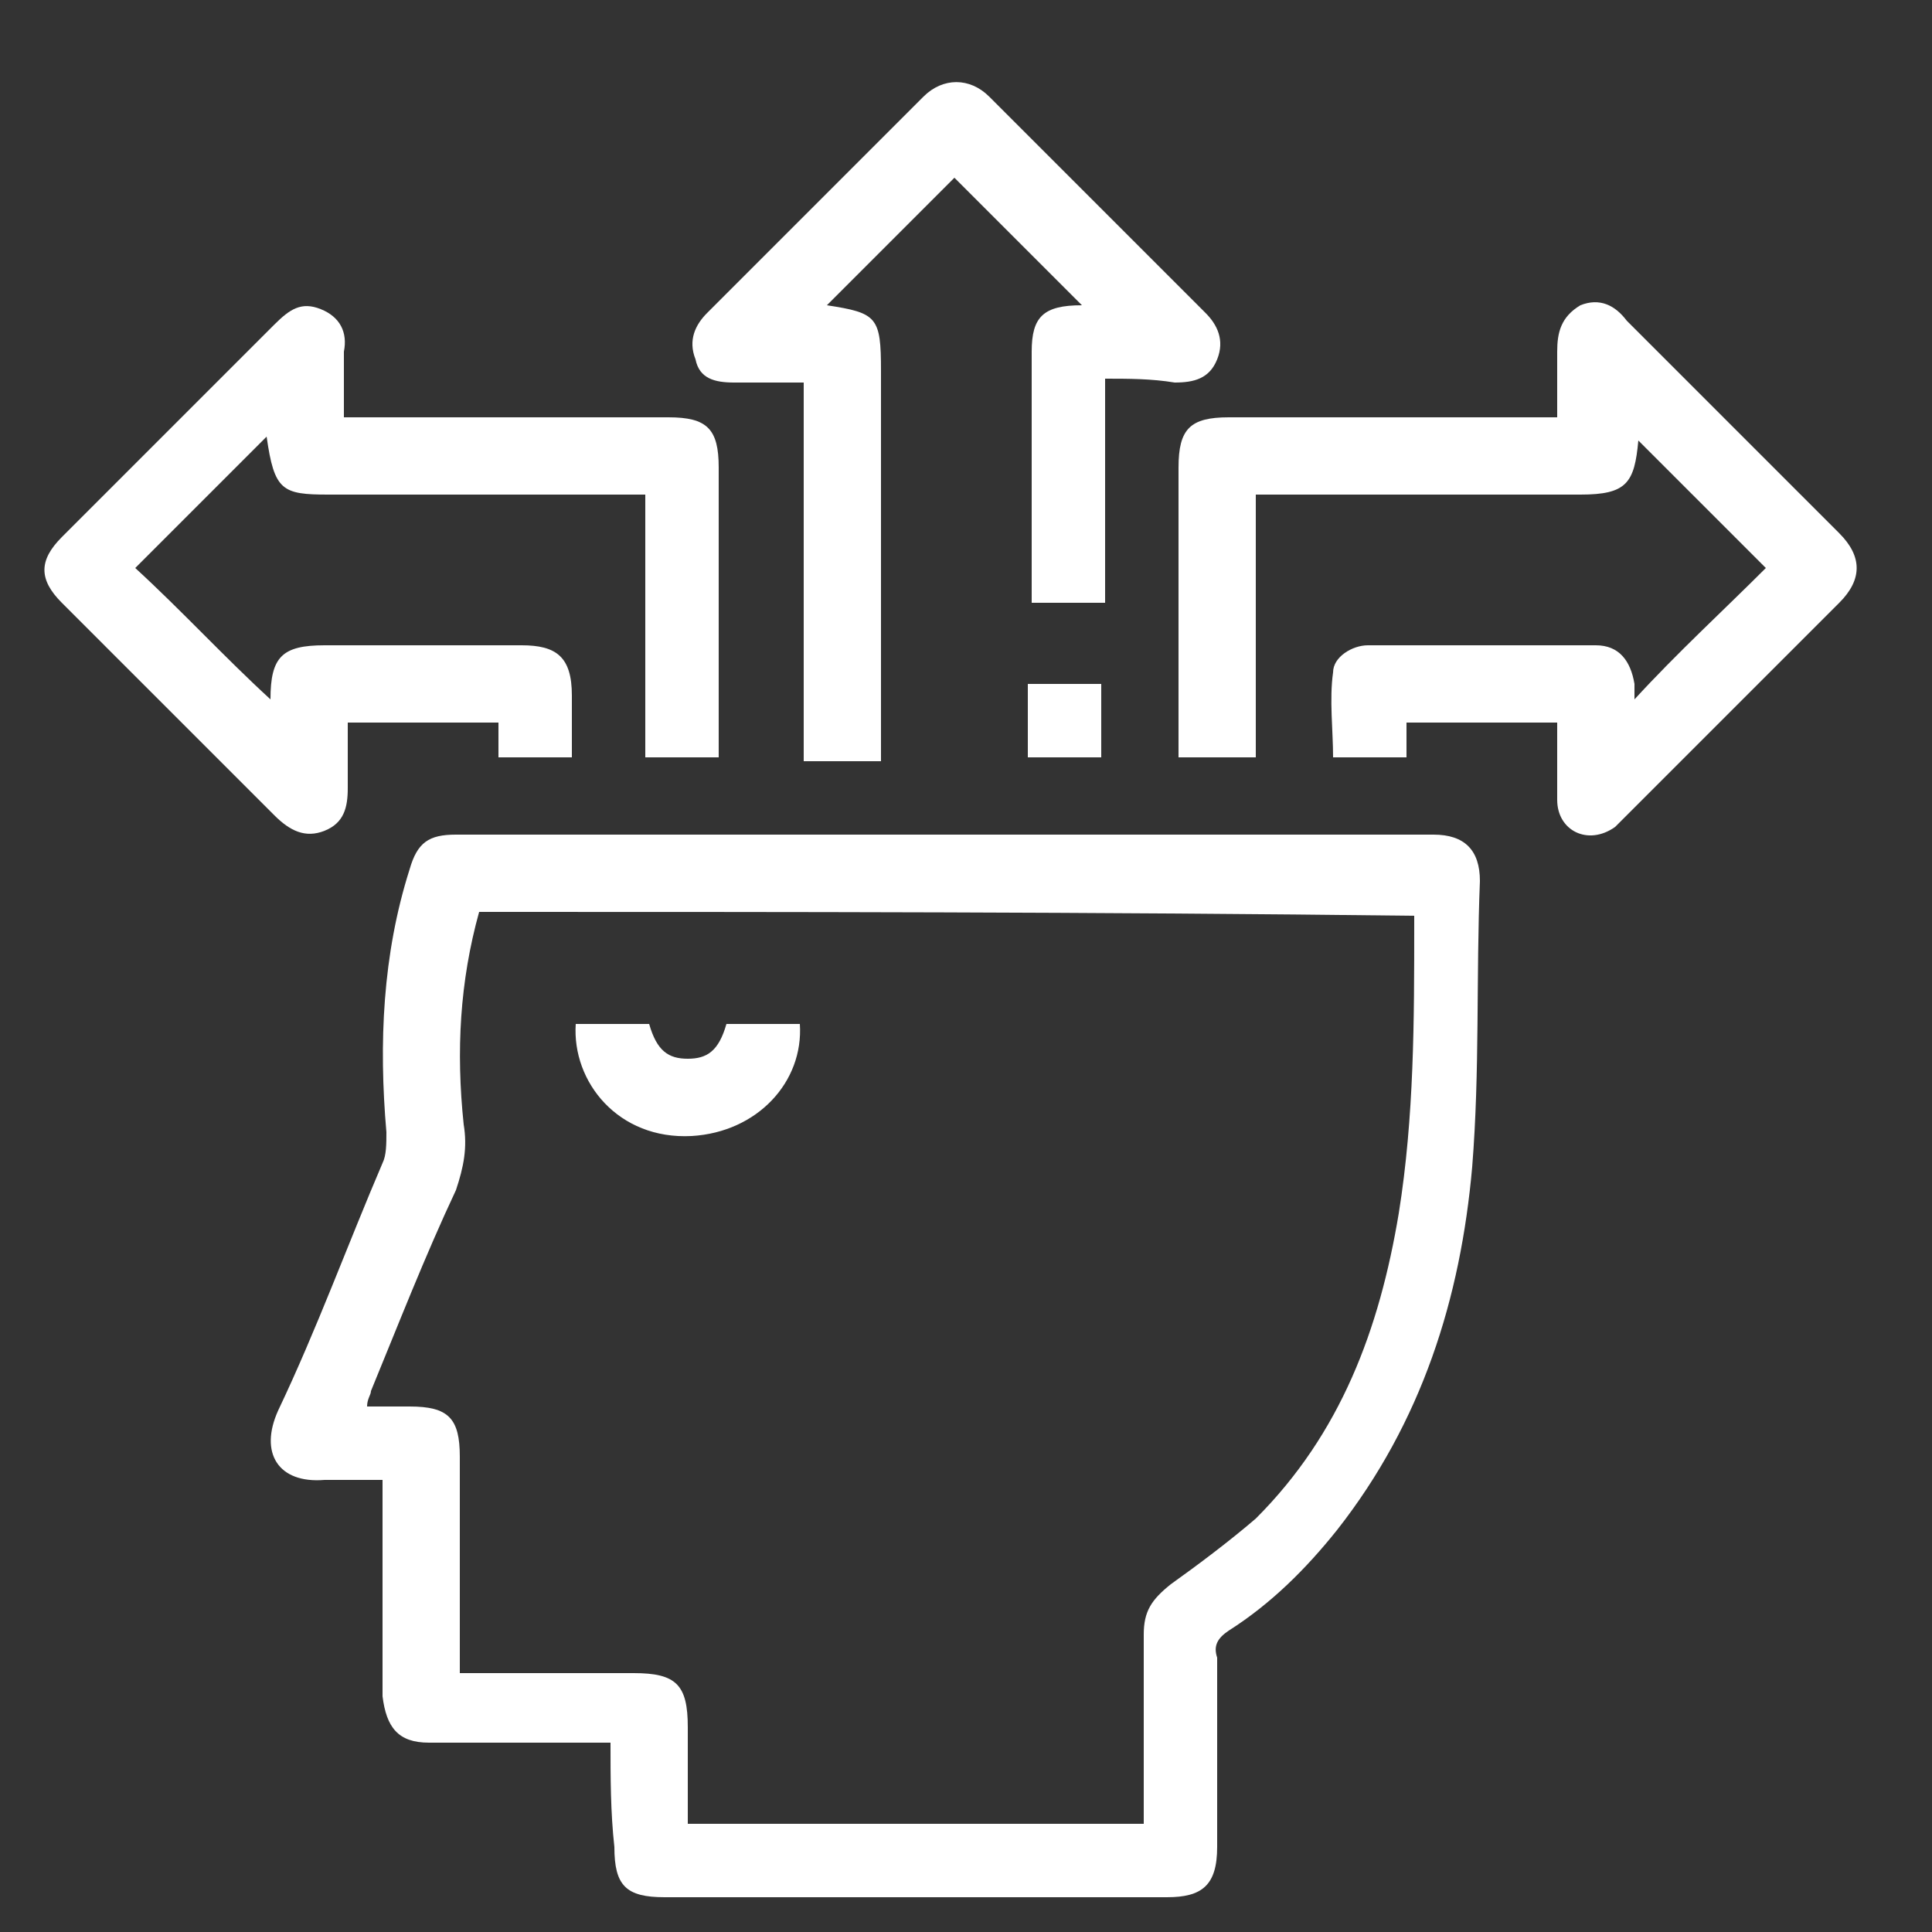 <?xml version="1.0" encoding="utf-8"?>
<!-- Generator: Adobe Illustrator 23.0.2, SVG Export Plug-In . SVG Version: 6.00 Build 0)  -->
<svg version="1.1" id="Layer_1" xmlns="http://www.w3.org/2000/svg" xmlns:xlink="http://www.w3.org/1999/xlink" x="0px" y="0px"
	 viewBox="0 0 50 50" style="enable-background:new 0 0 50 50;" xml:space="preserve">
<rect x="0" y="0" width="50" height="50" fill="#333333" stroke="none"/>
<style type="text/css">
	.st0{fill:#FFFFFF;}
</style>
<path class="st0" d="M15.8,45.1c-1,0-1.9,0-2.8,0c-0.6,0-1.3,0-1.9,0c-0.8,0-1.1-0.4-1.2-1.2c0-1.7,0-3.5,0-5.2c0-0.1,0-0.3,0-0.4
	c-0.5,0-1,0-1.5,0c-1.2,0.1-1.7-0.7-1.2-1.8c1-2.1,1.8-4.3,2.7-6.4c0.1-0.2,0.1-0.5,0.1-0.8c-0.2-2.3-0.1-4.6,0.6-6.8
	c0.2-0.7,0.5-0.9,1.2-0.9c8.4,0,16.9,0,25.3,0c0.8,0,1.2,0.4,1.2,1.2c-0.1,2.5,0,4.9-0.2,7.4c-0.3,3.4-1.3,6.6-3.5,9.4
	c-0.8,1-1.7,1.9-2.8,2.6c-0.3,0.2-0.4,0.4-0.3,0.7c0,1.6,0,3.3,0,4.9c0,1-0.4,1.3-1.3,1.3c-4.3,0-8.7,0-13,0c-1,0-1.3-0.3-1.3-1.3
	C15.8,46.9,15.8,46,15.8,45.1z M12.4,23.6c-0.5,1.8-0.6,3.6-0.4,5.5c0.1,0.6,0,1.1-0.2,1.7c-0.8,1.7-1.5,3.5-2.2,5.2
	c0,0.1-0.1,0.2-0.1,0.4c0.4,0,0.8,0,1.1,0c1,0,1.3,0.3,1.3,1.3c0,1.7,0,3.4,0,5.1c0,0.2,0,0.3,0,0.5c1.5,0,3,0,4.5,0
	c1.1,0,1.4,0.3,1.4,1.4c0,0.8,0,1.7,0,2.5c3.9,0,7.8,0,11.8,0c0-0.2,0-0.4,0-0.5c0-1.5,0-2.9,0-4.4c0-0.6,0.2-0.9,0.7-1.3
	c0.7-0.5,1.5-1.1,2.2-1.7c2.2-2.2,3.2-4.9,3.7-7.9c0.4-2.5,0.4-5,0.4-7.5c0-0.1,0-0.1,0-0.2C28.3,23.6,20.4,23.6,12.4,23.6z"/>
<path class="st0" d="M6.9,11.3c-1.2,1.2-2.3,2.3-3.4,3.4C4.7,15.8,5.8,17,7,18.1c0,0,0,0,0,0c0-1.1,0.3-1.4,1.4-1.4
	c1.7,0,3.4,0,5.1,0c0.9,0,1.3,0.3,1.3,1.3c0,0.5,0,1.1,0,1.6c-0.6,0-1.3,0-1.9,0c0-0.3,0-0.6,0-0.9c-1.3,0-2.6,0-3.9,0
	c0,0.6,0,1.1,0,1.7c0,0.5-0.1,0.9-0.6,1.1c-0.5,0.2-0.9,0-1.3-0.4c-1.8-1.8-3.7-3.7-5.5-5.5C1,15,1,14.5,1.6,13.9
	c1.8-1.8,3.7-3.7,5.5-5.5C7.5,8,7.8,7.8,8.3,8C8.8,8.2,9,8.6,8.9,9.1c0,0.6,0,1.1,0,1.7c0.2,0,0.4,0,0.5,0c2.6,0,5.3,0,7.9,0
	c1,0,1.3,0.3,1.3,1.3c0,2.3,0,4.7,0,7c0,0.2,0,0.3,0,0.5c-0.6,0-1.3,0-1.9,0c0-2.3,0-4.5,0-6.8c-0.2,0-0.4,0-0.6,0
	c-2.5,0-5.1,0-7.6,0C7.3,12.8,7.1,12.7,6.9,11.3z"/>
<path class="st0" d="M40.3,18.7c-1.3,0-2.6,0-3.9,0c0,0.3,0,0.6,0,0.9c-0.7,0-1.3,0-1.9,0c0-0.7-0.1-1.5,0-2.2
	c0-0.4,0.5-0.7,0.9-0.7c2,0,3.9,0,5.9,0c0.6,0,0.9,0.4,1,1c0,0.1,0,0.3,0,0.4c1.1-1.2,2.3-2.3,3.4-3.4c-1.1-1.1-2.2-2.2-3.3-3.3
	c0,0,0,0,0,0c-0.1,1.1-0.3,1.4-1.5,1.4c-2.6,0-5.2,0-7.8,0c-0.2,0-0.4,0-0.6,0c0,2.3,0,4.6,0,6.8c-0.7,0-1.3,0-2,0
	c0-0.2,0-0.3,0-0.5c0-2.3,0-4.7,0-7c0-1,0.3-1.3,1.3-1.3c2.6,0,5.3,0,7.9,0c0.2,0,0.3,0,0.6,0c0-0.6,0-1.1,0-1.7
	c0-0.5,0.1-0.9,0.6-1.2c0.5-0.2,0.9,0,1.2,0.4c1.8,1.8,3.7,3.7,5.5,5.5c0.6,0.6,0.6,1.2,0,1.8c-1.8,1.8-3.7,3.7-5.5,5.5
	c-0.1,0.1-0.2,0.2-0.3,0.3c-0.7,0.5-1.5,0.1-1.5-0.7c0-0.3,0-0.6,0-1C40.3,19.4,40.3,19.1,40.3,18.7z"/>
<path class="st0" d="M28.6,9.8c0,2,0,3.9,0,5.8c-0.7,0-1.3,0-1.9,0c0-0.1,0-0.2,0-0.3c0-2.1,0-4.2,0-6.2c0-0.9,0.3-1.2,1.3-1.2
	c-1.1-1.1-2.2-2.2-3.3-3.3c-1,1-2.2,2.2-3.3,3.3c1.3,0.2,1.4,0.3,1.4,1.7c0,3.2,0,6.3,0,9.5c0,0.2,0,0.4,0,0.6c-0.7,0-1.3,0-2,0
	c0-3.3,0-6.5,0-9.8c-0.6,0-1.2,0-1.8,0c-0.5,0-0.9-0.1-1-0.6c-0.2-0.5,0-0.9,0.3-1.2c1.9-1.9,3.7-3.7,5.6-5.6c0.5-0.5,1.2-0.5,1.7,0
	c1.9,1.9,3.7,3.7,5.6,5.6c0.3,0.3,0.5,0.7,0.3,1.2c-0.2,0.5-0.6,0.6-1.1,0.6C29.8,9.8,29.2,9.8,28.6,9.8z"/>
<path class="st0" d="M28.5,19.6c-0.6,0-1.3,0-1.9,0c0-0.6,0-1.3,0-1.9c0.6,0,1.3,0,1.9,0C28.5,18.4,28.5,19,28.5,19.6z"/>
<path class="st0" d="M14.9,26.5c0.7,0,1.3,0,1.9,0c0.2,0.7,0.5,0.9,1,0.9c0.5,0,0.8-0.2,1-0.9c0.6,0,1.2,0,1.9,0
	c0.1,1.5-1.1,2.8-2.8,2.9C16,29.5,14.8,28,14.9,26.5z"/>
</svg>
